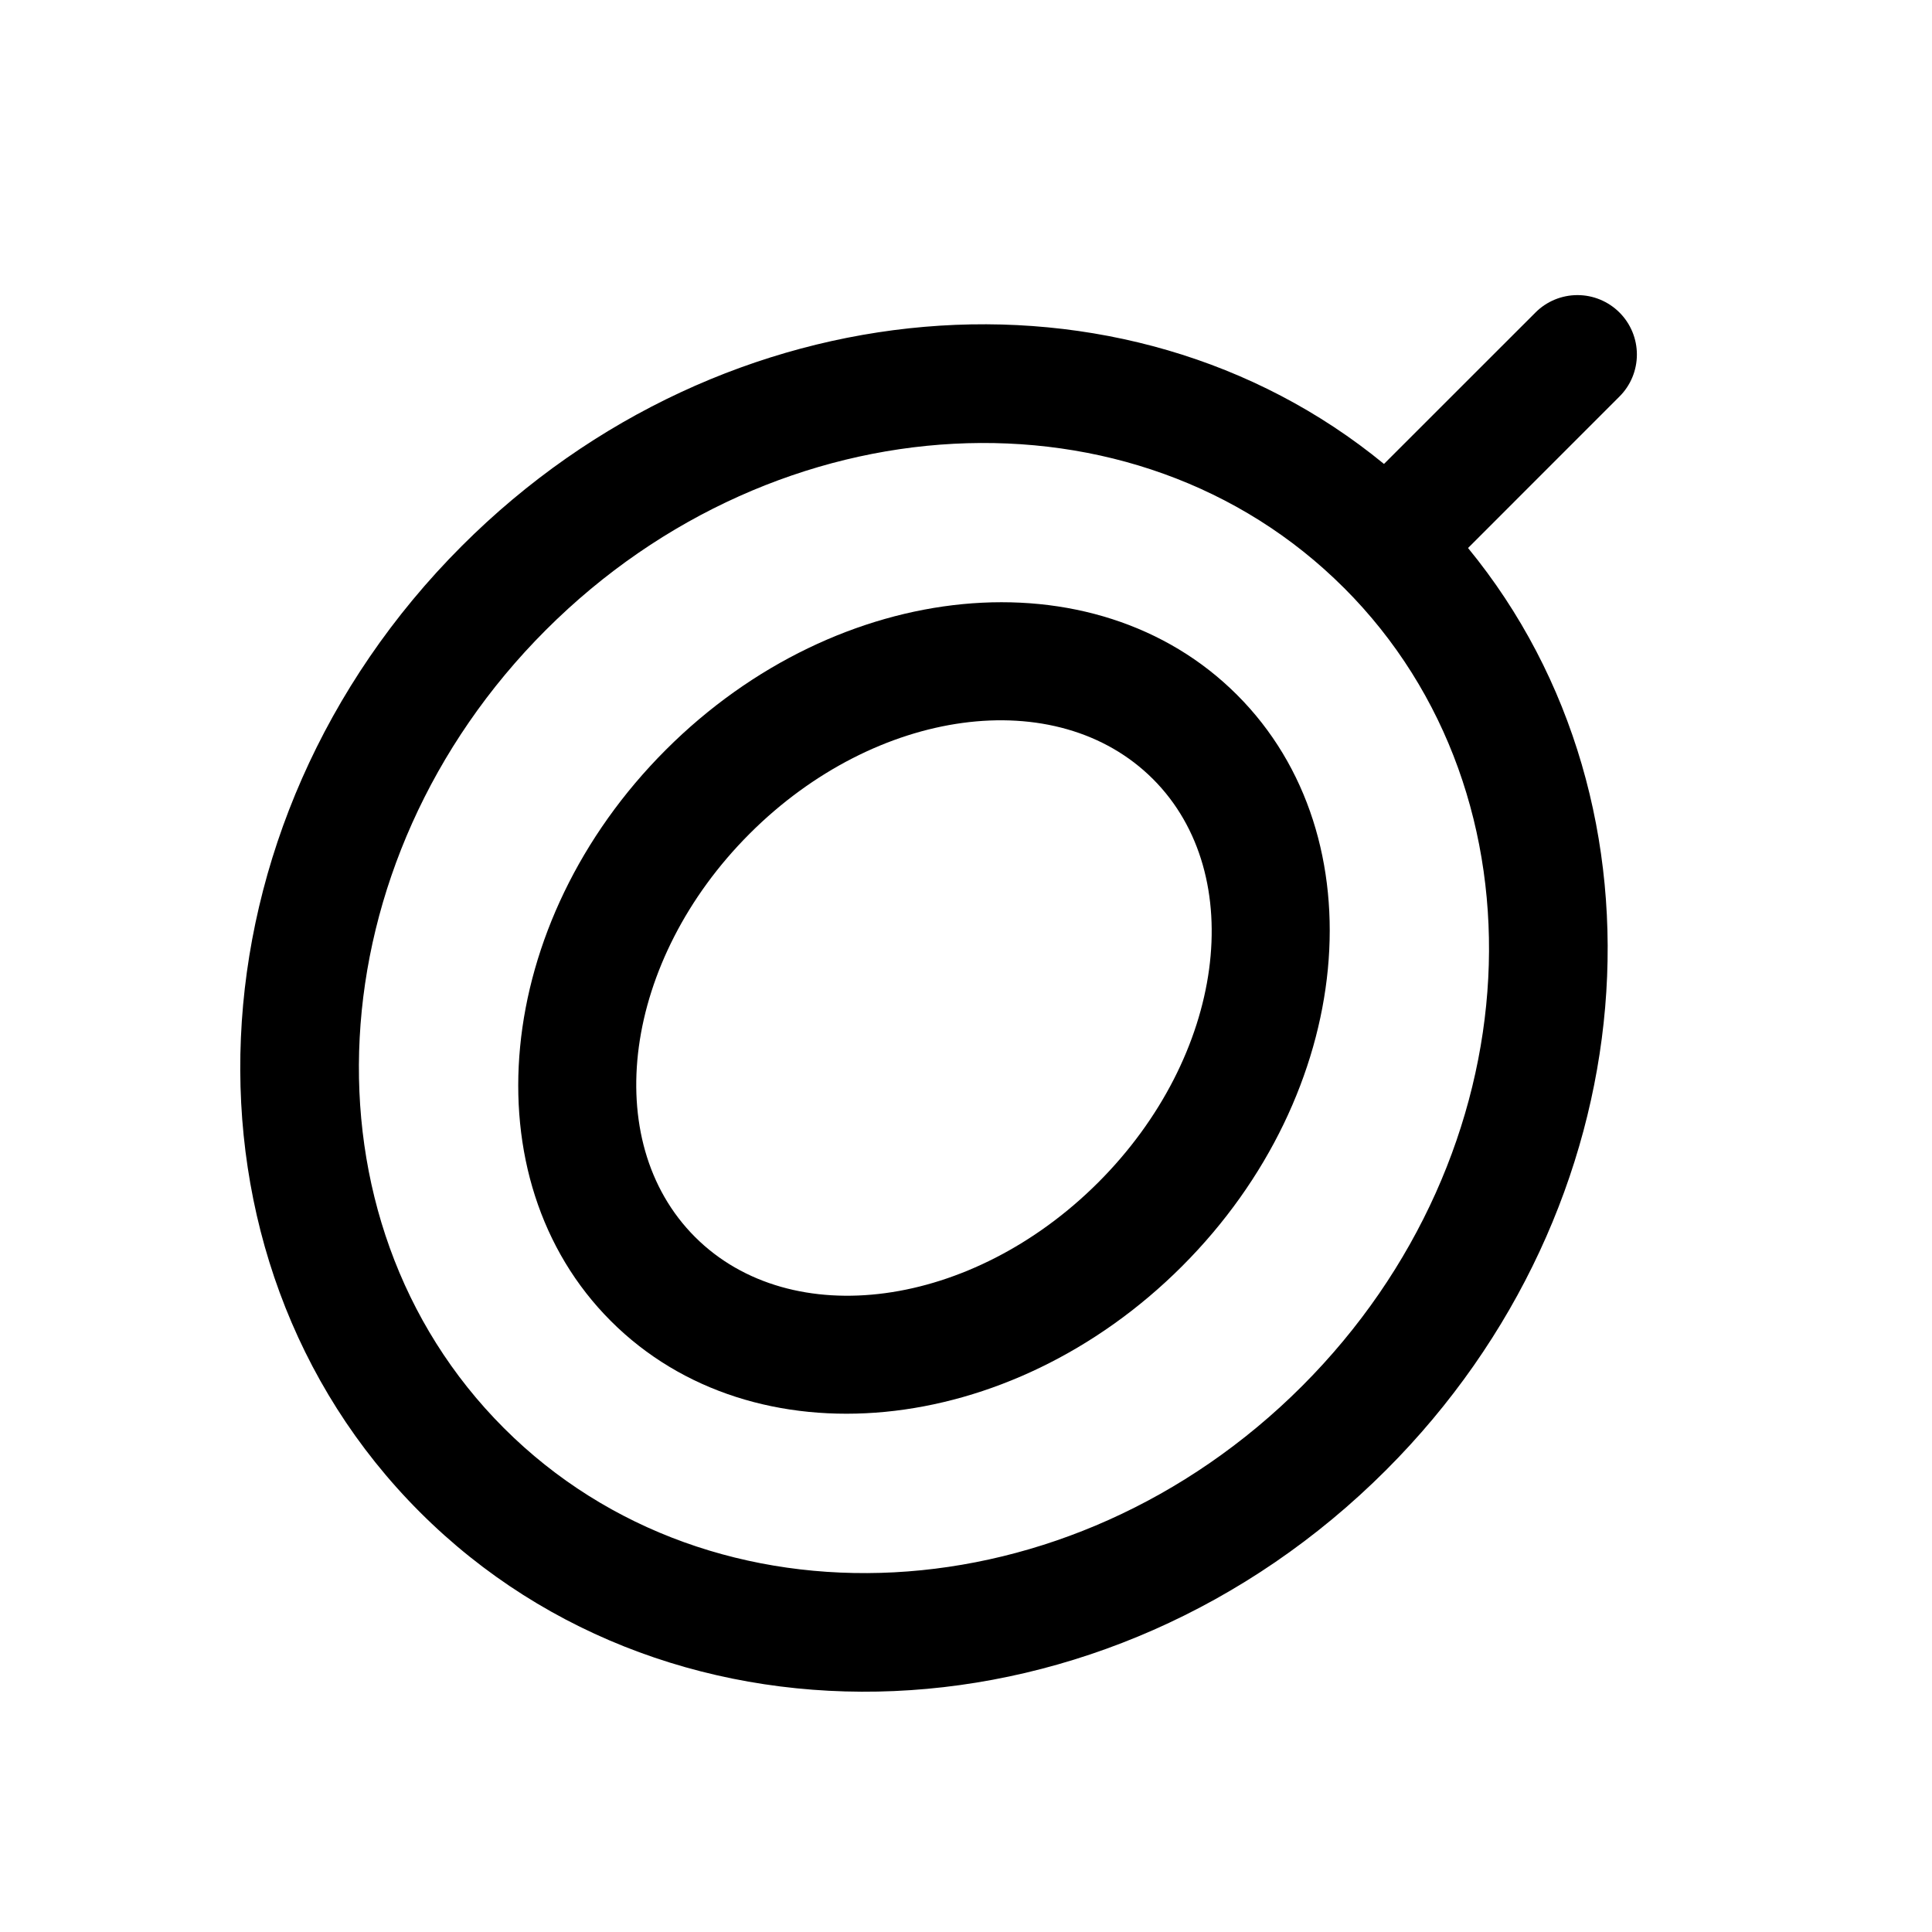 <?xml version="1.0" encoding="UTF-8"?>
<!-- Uploaded to: ICON Repo, www.iconrepo.com, Generator: ICON Repo Mixer Tools -->
<svg fill="#000000" width="800px" height="800px" version="1.1" viewBox="144 144 512 512" xmlns="http://www.w3.org/2000/svg">
 <g fill-rule="evenodd">
  <path d="m510.77 266.95 40.148-40.133c2.941-2.957 6.957-4.613 11.129-4.613s8.172 1.656 11.133 4.613c2.961 2.961 4.613 6.961 4.613 11.133 0 4.172-1.652 8.188-4.613 11.129l-40.133 40.148c56.223 68.52 47.91 174.73-21.727 244.36-73.73 73.73-188.46 78.723-256.05 11.133-67.586-67.59-62.598-182.32 11.133-256.05 69.637-69.637 175.84-77.949 244.36-21.727zm-10.578 32.859c55.293 55.293 50.301 150.07-11.133 211.52-61.449 61.449-156.23 66.441-211.52 11.133-55.309-55.293-50.32-150.07 11.129-211.52 61.449-61.434 156.23-66.422 211.52-11.129z"/>
  <path d="m471.84 328.16c37.77 37.754 31.234 105.59-14.566 151.39-45.781 45.781-113.62 52.316-151.38 14.547-37.77-37.754-31.234-105.6 14.551-151.38 45.797-45.801 113.64-52.336 151.39-14.562zm-22.293 22.293c25.488 25.504 19 73.398-14.488 106.89-33.484 33.484-81.363 39.957-106.87 14.469-25.492-25.508-19.02-73.383 14.469-106.87 33.484-33.488 81.379-39.977 106.89-14.484z"/>
 </g>
</svg>